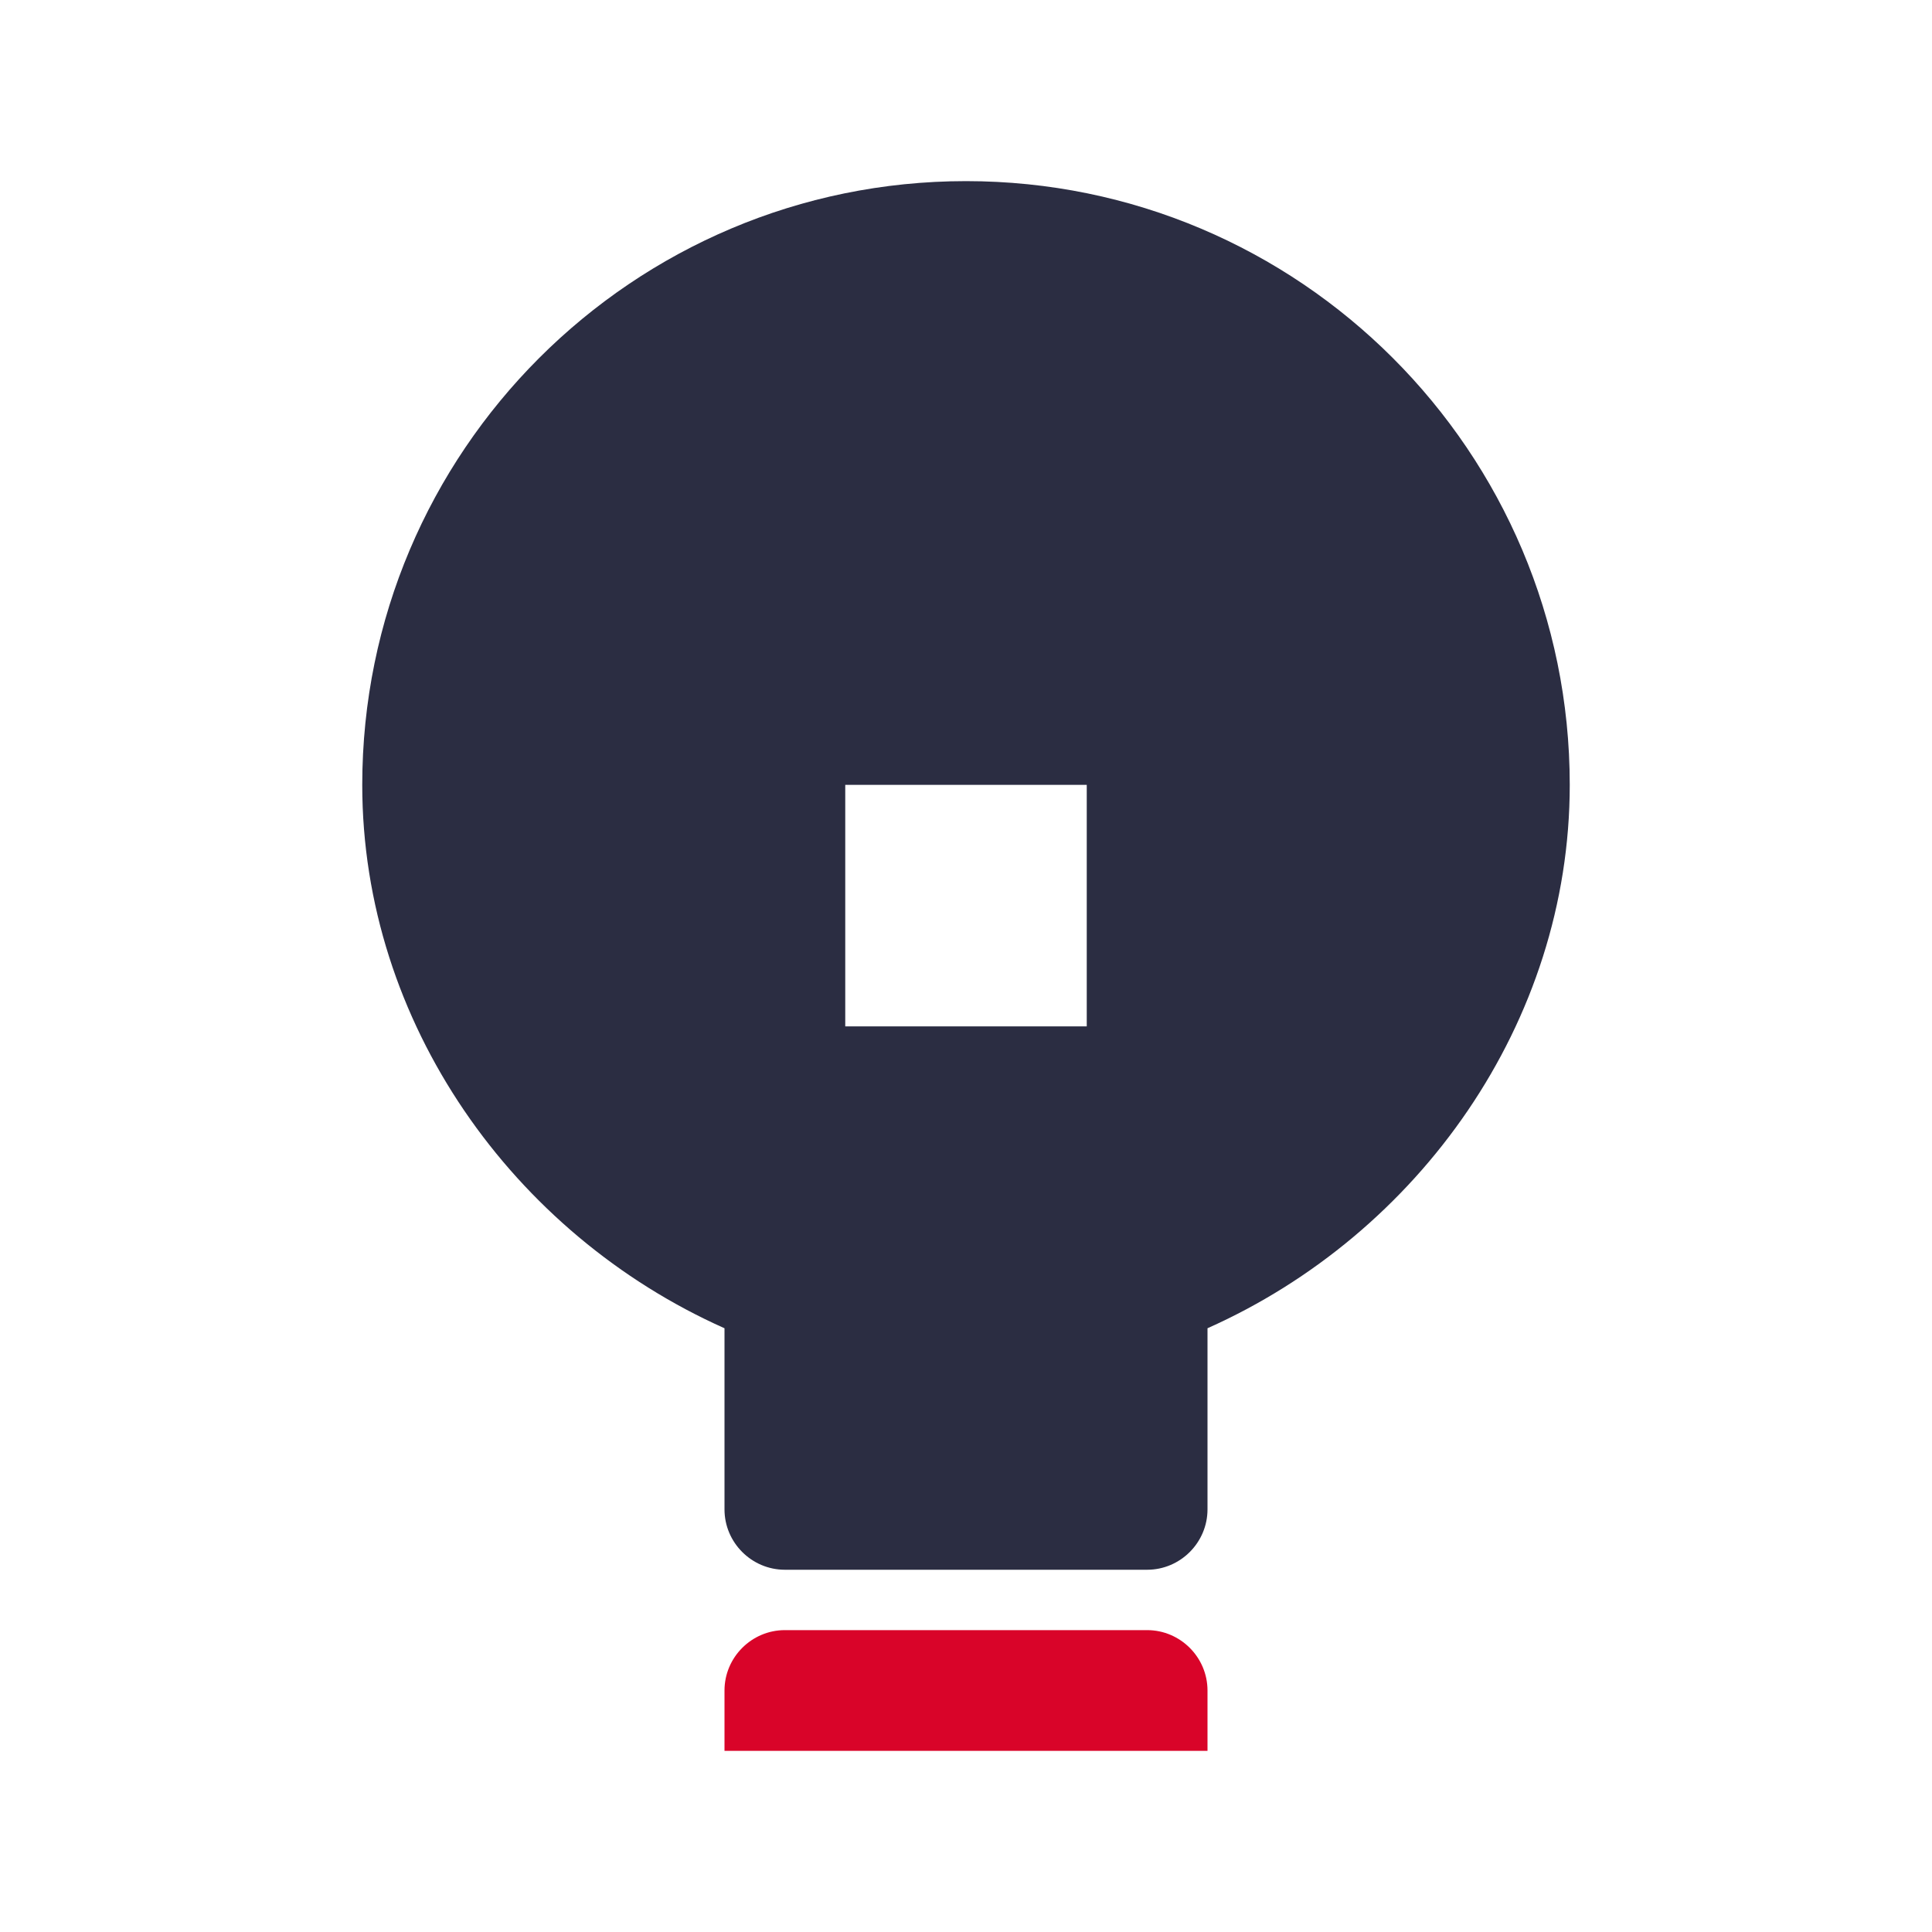 <svg width="32" height="32" viewBox="0 0 32 32" fill="none" xmlns="http://www.w3.org/2000/svg">
<path d="M16 3C10.48 3 6 7.48 6 13C6 16.94 8.5 20.44 12 22V25C12 25.55 12.45 26 13 26H19C19.55 26 20 25.55 20 25V22C23.5 20.44 26 16.94 26 13C26 7.48 21.52 3 16 3ZM14 13H18V17H14V13Z" fill="#2B2D42"/>
<path d="M13 27H19C19.55 27 20 27.45 20 28V29H12V28C12 27.45 12.45 27 13 27Z" fill="#D90429"/>
</svg>